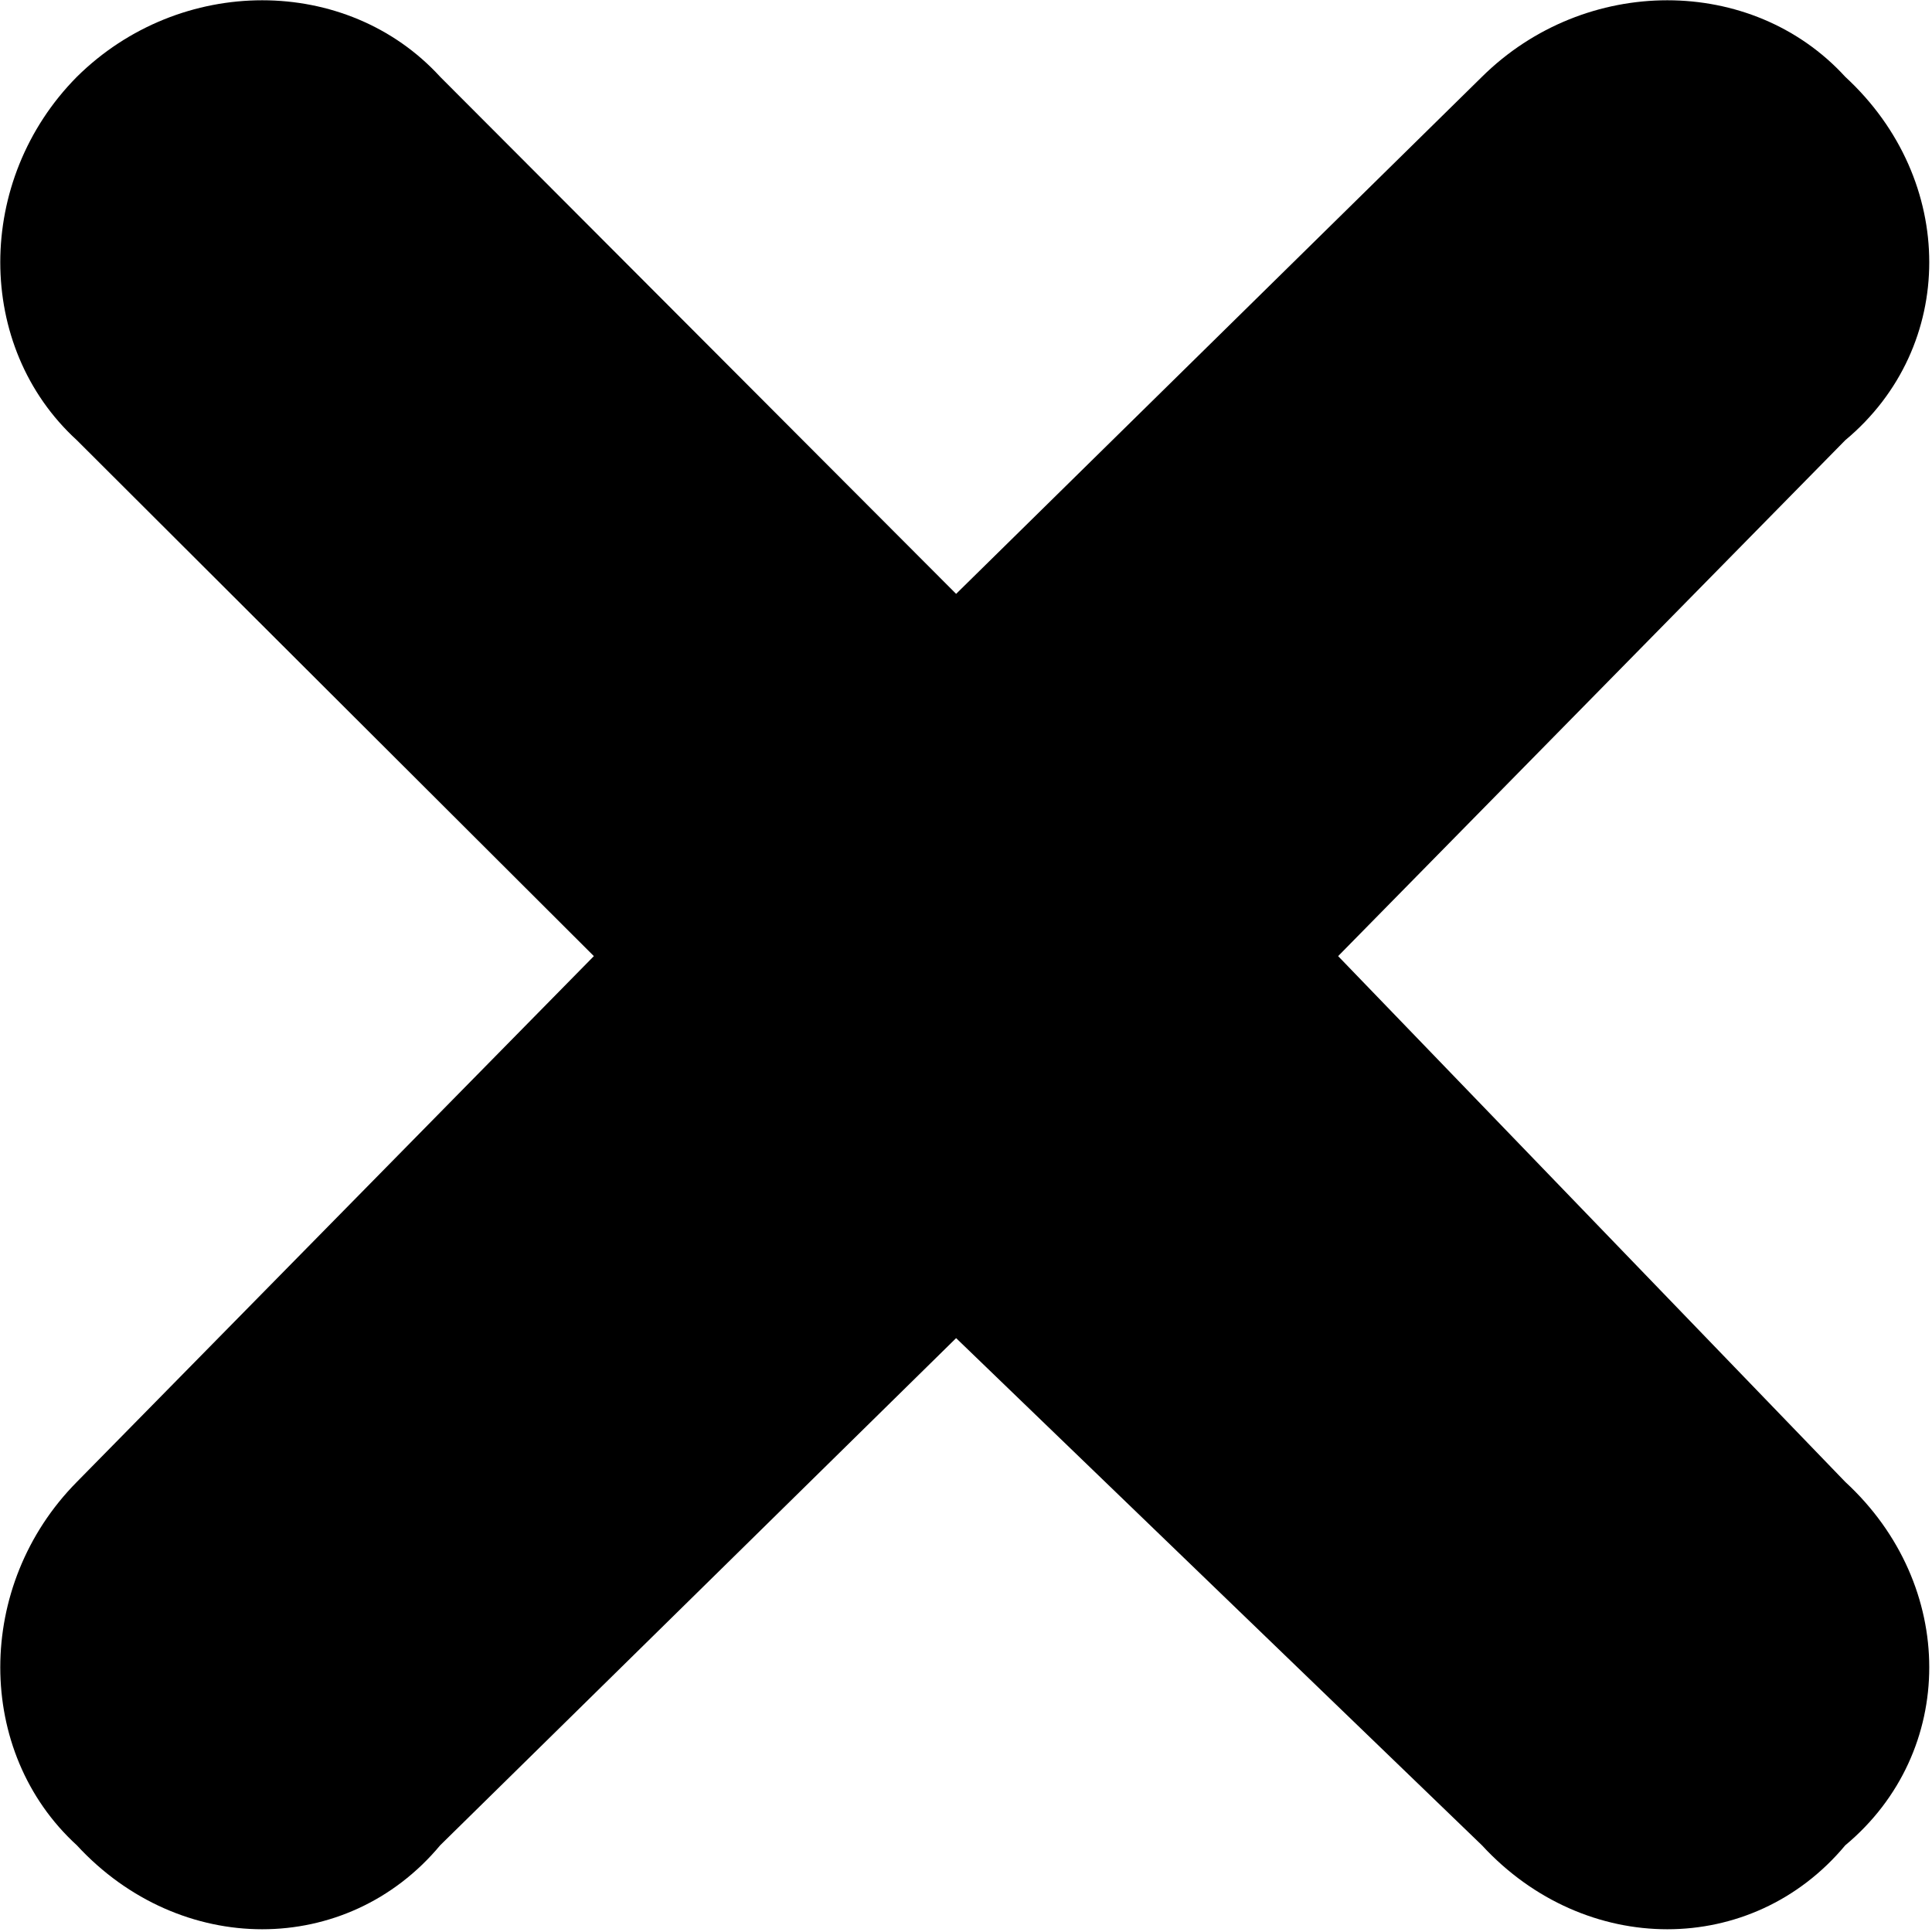 
<svg width="176px" height="176px" viewBox="0 0 176 176" version="1.1" xmlns="http://www.w3.org/2000/svg" xmlns:xlink="http://www.w3.org/1999/xlink">
    <g id="Page-1" stroke="none" stroke-width="1" fill="none" fill-rule="evenodd">
        <g id="circle-xmark-regular" transform="translate(-168, -168)" fill="#000000" fill-rule="nonzero">
            <path d="M175,175 C184.4,165.7 199.6,165.7 208.1,175 L255.1,222.1 L303,175 C312.4,165.7 327.6,165.7 336.1,175 C346.3,184.4 346.3,199.6 336.1,208.1 L289.9,255.1 L336.1,303 C346.3,312.4 346.3,327.6 336.1,336.1 C327.6,346.3 312.4,346.3 303,336.1 L255.1,289.9 L208.1,336.1 C199.6,346.3 184.4,346.3 175,336.1 C165.7,327.6 165.7,312.4 175,303 L222.1,255.1 L175,208.1 C165.7,199.6 165.7,184.4 175,175 L175,175 Z" id="Path"></path>
        </g>
    </g>
</svg>